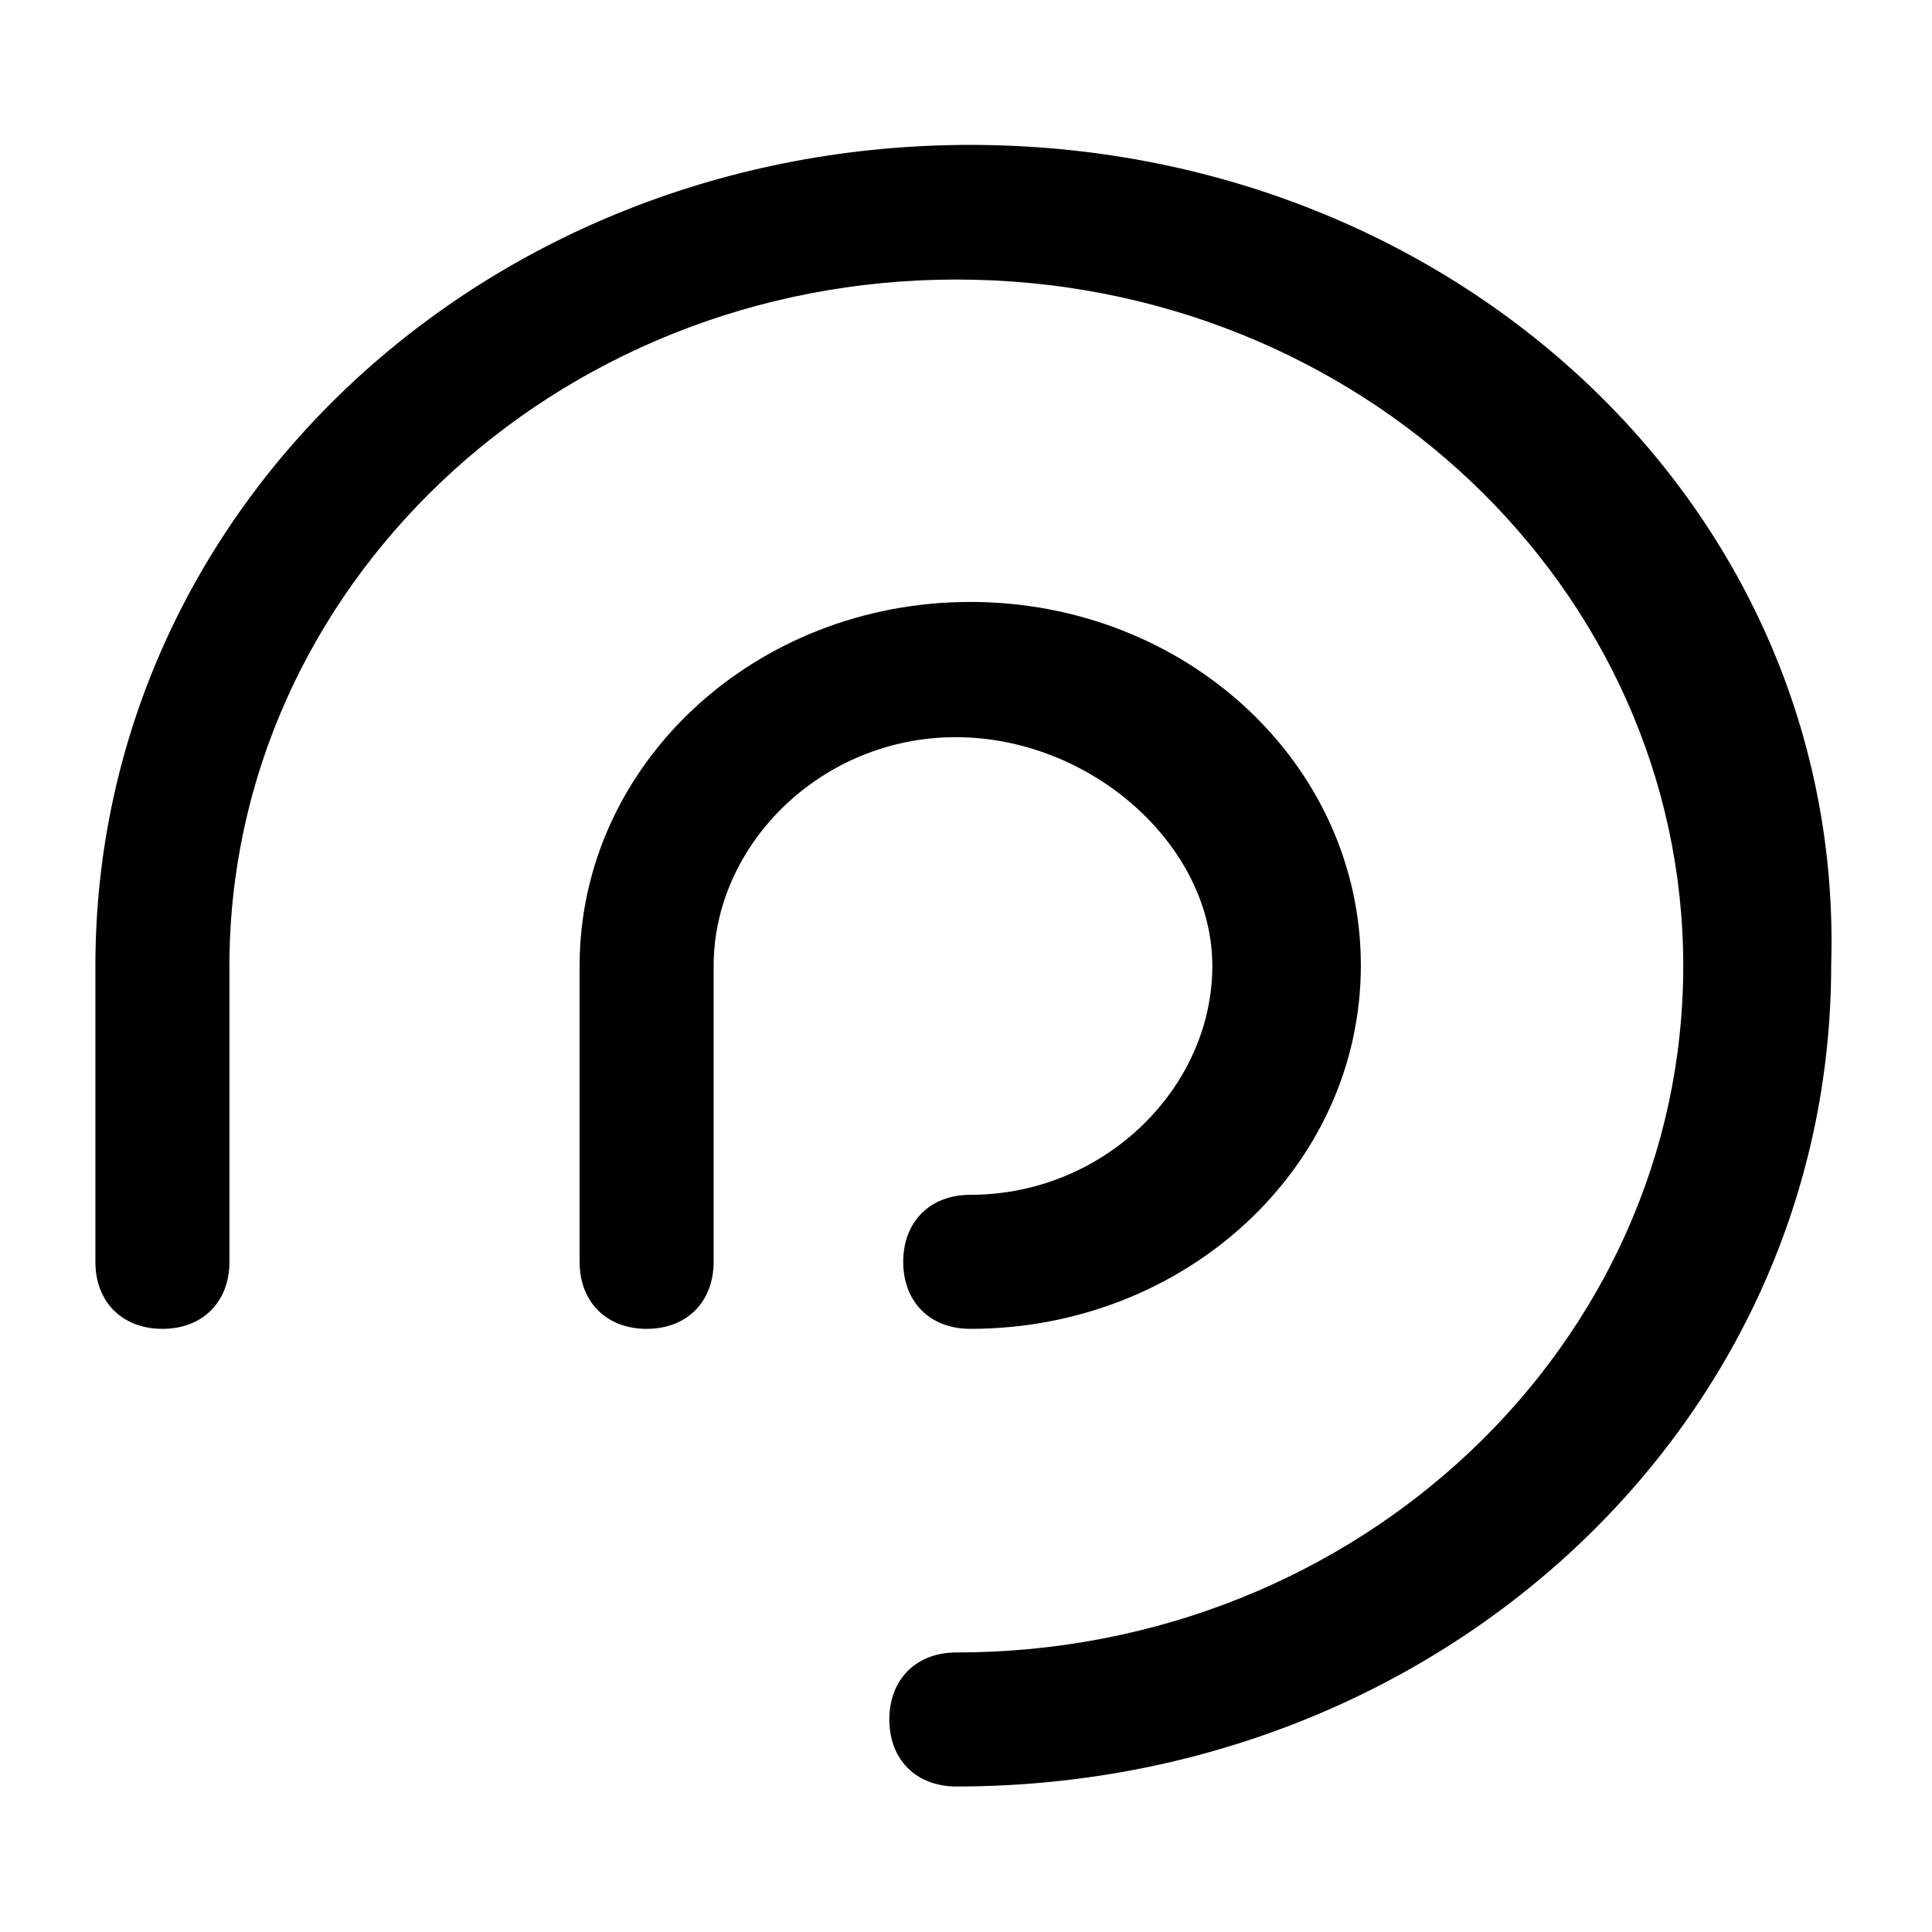 <?xml version="1.0" encoding="UTF-8"?>
<svg enable-background="new 0 0 320 320" version="1.1" viewBox="0 0 320 320" xml:space="preserve" xmlns="http://www.w3.org/2000/svg">
<path d="m200.8 160c0 20.1-17.8 37.9-40.1 37.9-6.7 0-11.1 4.5-11.1 11.1 0 6.7 4.5 11.1 11.1 11.1 35.7 0 64.7-26.8 64.7-60.2s-29-60.2-64.7-60.2-64.7 26.9-64.7 60.3v49c0 6.7 4.5 11.1 11.1 11.1 6.7 0 11.1-4.5 11.1-11.1v-49c0-20.1 17.8-37.9 40.1-37.9s42.5 17.8 42.5 37.9z"/>
<path d="M160.7,24C80.4,24,15.8,84.2,15.8,160v49c0,6.7,4.5,11.1,11.1,11.1S38,215.7,38,209v-49C38,97.6,91.6,46.3,158.4,46.3  S278.8,97.6,278.8,160s-53.5,113.7-120.4,113.7c-6.7,0-11.1,4.5-11.1,11.1c0,6.7,4.5,11.1,11.1,11.1c80.3,0,144.9-60.2,144.9-136  C305.6,84.2,240.9,24,160.7,24z"/>
</svg>